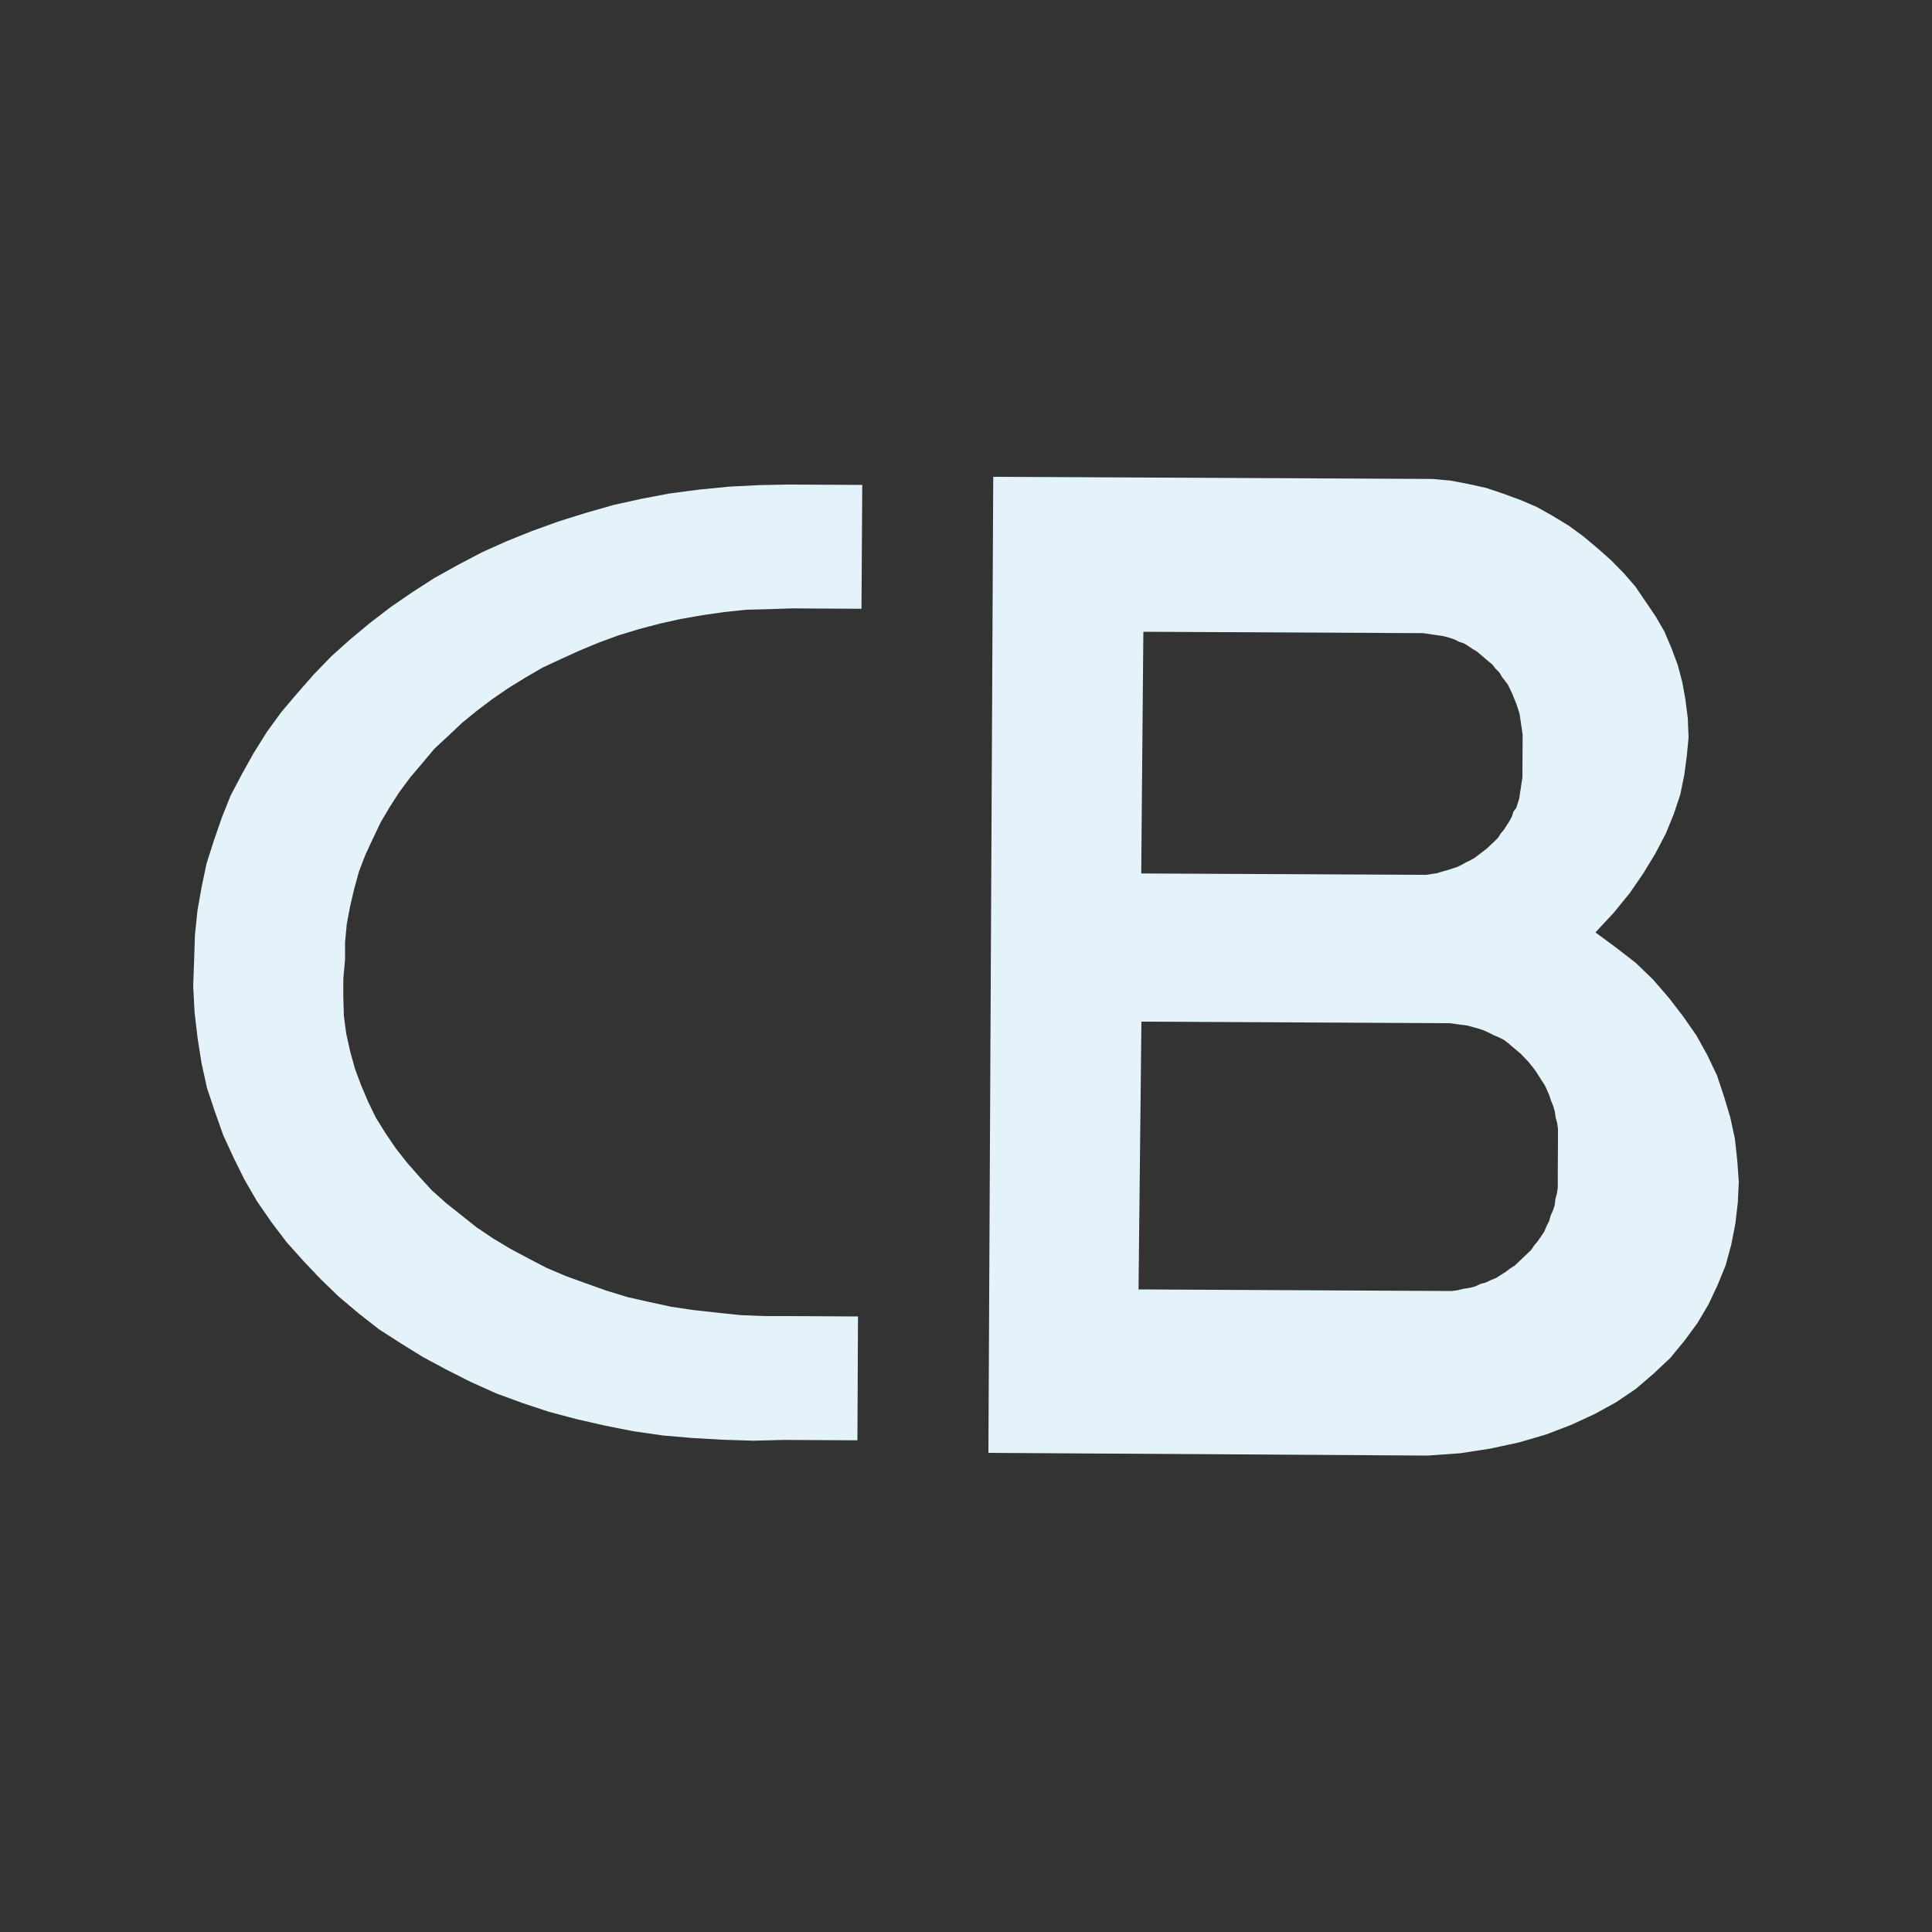 <?xml version="1.0" encoding="utf-8"?>
<!-- Generator: Adobe Illustrator 24.0.1, SVG Export Plug-In . SVG Version: 6.00 Build 0)  -->
<svg version="1.1" id="图层_1" xmlns="http://www.w3.org/2000/svg" xmlns:xlink="http://www.w3.org/1999/xlink" x="0px" y="0px"
	 viewBox="0 0 100 100" style="enable-background:new 0 0 100 100;" xml:space="preserve">
<rect x="0" y="0" width="100" height="100" fill="#333333" stroke="none"/>
<style type="text/css">
	.st0{fill-rule:evenodd;clip-rule:evenodd;fill:#E4F3F9;}
	.st1{fill:#E4F3F9;}
</style>
<g>
	<g>
		<polygon class="st0" points="44.63,25.1 40.84,25.08 39.28,25.11 37.72,25.19 36.2,25.34 34.67,25.54 33.19,25.82 31.75,26.14 
			30.31,26.55 28.91,26.99 27.55,27.48 26.23,28.01 24.96,28.58 23.72,29.23 22.48,29.92 21.33,30.66 20.21,31.43 19.14,32.25 
			18.11,33.11 17.16,33.96 16.25,34.9 15.38,35.89 14.55,36.87 13.81,37.89 13.14,38.96 12.52,40.07 11.94,41.17 11.48,42.32 
			11.07,43.51 10.69,44.7 10.44,45.89 10.22,47.13 10.09,48.4 10.05,49.63 10,51.03 10.07,52.39 10.23,53.75 10.43,55.02 
			10.71,56.3 11.12,57.53 11.56,58.77 12.09,59.92 12.66,61.07 13.31,62.19 14.05,63.26 14.83,64.29 15.68,65.24 16.58,66.19 
			17.52,67.1 18.55,67.97 19.61,68.8 20.76,69.54 21.91,70.25 23.14,70.91 24.37,71.53 25.68,72.12 27.04,72.62 28.43,73.08 
			29.83,73.45 31.31,73.79 32.78,74.08 34.31,74.3 35.83,74.43 37.39,74.52 38.99,74.57 40.59,74.53 44.38,74.55 44.41,68.14 
			40.79,68.12 39.56,68.12 38.32,68.07 37.09,67.94 35.9,67.81 34.75,67.64 33.6,67.39 32.49,67.14 31.38,66.8 30.31,66.42 
			29.29,66.05 28.3,65.63 27.36,65.14 26.42,64.64 25.52,64.1 24.66,63.52 23.88,62.9 23.1,62.28 22.36,61.62 21.71,60.91 
			21.06,60.17 20.48,59.43 19.95,58.65 19.46,57.86 19.06,57.04 18.69,56.17 18.37,55.31 18.12,54.4 17.92,53.5 17.8,52.59 
			17.77,51.64 17.77,50.66 17.86,49.67 17.86,48.77 17.95,47.82 18.12,46.92 18.33,46.02 18.58,45.11 18.91,44.25 19.29,43.43 
			19.7,42.57 20.16,41.79 20.66,41.01 21.24,40.23 21.86,39.5 22.48,38.76 23.18,38.11 23.92,37.41 24.67,36.8 25.49,36.18 
			26.32,35.61 27.18,35.08 28.09,34.55 29.04,34.11 30.03,33.66 31.02,33.25 32,32.89 33.08,32.56 34.15,32.28 35.22,32.04 
			36.37,31.84 37.48,31.68 38.63,31.56 39.78,31.53 40.98,31.49 44.59,31.51 44.63,25.1 		"/>
		<path class="st0" d="M51.41,24.68l22.74,0.11l0.95,0.09l0.9,0.17l0.94,0.21l0.86,0.29l0.9,0.33l0.86,0.37l0.82,0.46l0.82,0.5
			l0.74,0.54l0.74,0.62l0.7,0.62l0.65,0.66l0.61,0.7l0.53,0.78l0.53,0.78l0.45,0.78l0.37,0.87l0.32,0.86l0.24,0.91l0.16,0.9
			l0.12,0.95l0.04,0.99l-0.09,0.95l-0.13,0.98l-0.21,1.03l-0.33,0.99l-0.42,1.03l-0.54,1.03l-0.62,1.02l-0.7,1.02l-0.83,1.02
			l-0.95,1.02l1.07,0.79l1.02,0.79l0.9,0.87l0.82,0.95l0.73,0.95l0.69,0.99l0.57,1.03l0.49,1.03l0.37,1.11l0.32,1.07l0.24,1.11
			l0.12,1.11L90,61.17l-0.05,1.07l-0.13,1.11l-0.21,1.07l-0.29,1.07l-0.42,1.03l-0.46,0.98l-0.58,0.98l-0.66,0.9l-0.74,0.9
			l-0.87,0.82l-0.91,0.78l-1.03,0.7l-1.11,0.61l-1.24,0.57l-1.28,0.49l-1.4,0.41l-1.48,0.32l-1.56,0.24l-1.69,0.12L51.16,75.2
			L51.41,24.68L51.41,24.68z M59.18,32.7l14.18,0.07l0.29,0l0.29,0.04l0.25,0.04l0.29,0.04l0.25,0.04l0.29,0.08l0.25,0.08l0.25,0.13
			l0.25,0.08l0.2,0.12l0.25,0.17l0.21,0.12l0.2,0.17l0.2,0.17l0.2,0.17l0.21,0.17l0.16,0.21l0.21,0.21l0.12,0.21l0.16,0.21
			l0.16,0.21l0.12,0.25l0.12,0.25l0.08,0.21l0.12,0.29l0.08,0.25l0.08,0.25l0.04,0.25l0.04,0.29l0.04,0.25l0.04,0.29l0,0.29
			l-0.01,1.64l0,0.29l-0.04,0.25l-0.04,0.29l-0.04,0.25l-0.04,0.29l-0.08,0.25l-0.08,0.25L78.34,42l-0.08,0.25l-0.13,0.25L78,42.7
			l-0.16,0.25l-0.17,0.2l-0.12,0.2l-0.21,0.21l-0.17,0.16l-0.21,0.2l-0.21,0.16l-0.21,0.16l-0.21,0.16l-0.21,0.12l-0.25,0.12
			l-0.21,0.12l-0.25,0.12l-0.25,0.08l-0.25,0.08l-0.29,0.08l-0.25,0.08l-0.29,0.04l-0.25,0.04l-0.29,0l-0.29,0l-14.18-0.07
			L59.18,32.7L59.18,32.7z M59.08,52.88l15.62,0.08l0.33,0L75.32,53l0.29,0.04l0.33,0.04l0.29,0.08l0.29,0.08l0.25,0.08l0.29,0.13
			l0.25,0.13l0.29,0.12l0.25,0.13L78.07,54l0.2,0.17l0.25,0.21l0.2,0.17l0.2,0.21l0.2,0.21l0.2,0.25l0.16,0.21l0.16,0.25l0.16,0.25
			l0.16,0.25l0.12,0.25l0.12,0.29l0.08,0.25l0.12,0.29l0.08,0.29l0.04,0.29l0.08,0.29l0.04,0.29l0,0.33l0,0.29l-0.01,1.81l0,0.33
			l0,0.29l-0.04,0.29l-0.08,0.29l-0.04,0.33l-0.08,0.25l-0.13,0.29l-0.08,0.29l-0.13,0.25l-0.12,0.29l-0.17,0.25l-0.17,0.25
			l-0.17,0.2l-0.17,0.25l-0.21,0.2l-0.21,0.2l-0.21,0.2l-0.21,0.2l-0.25,0.16l-0.21,0.16l-0.25,0.16l-0.25,0.16l-0.29,0.12
			l-0.25,0.12l-0.29,0.08l-0.25,0.12l-0.29,0.08l-0.29,0.04l-0.33,0.08l-0.29,0.04l-0.29,0l-0.33,0l-15.62-0.08L59.08,52.88
			L59.08,52.88z"/>
	</g>
</g>
</svg>
